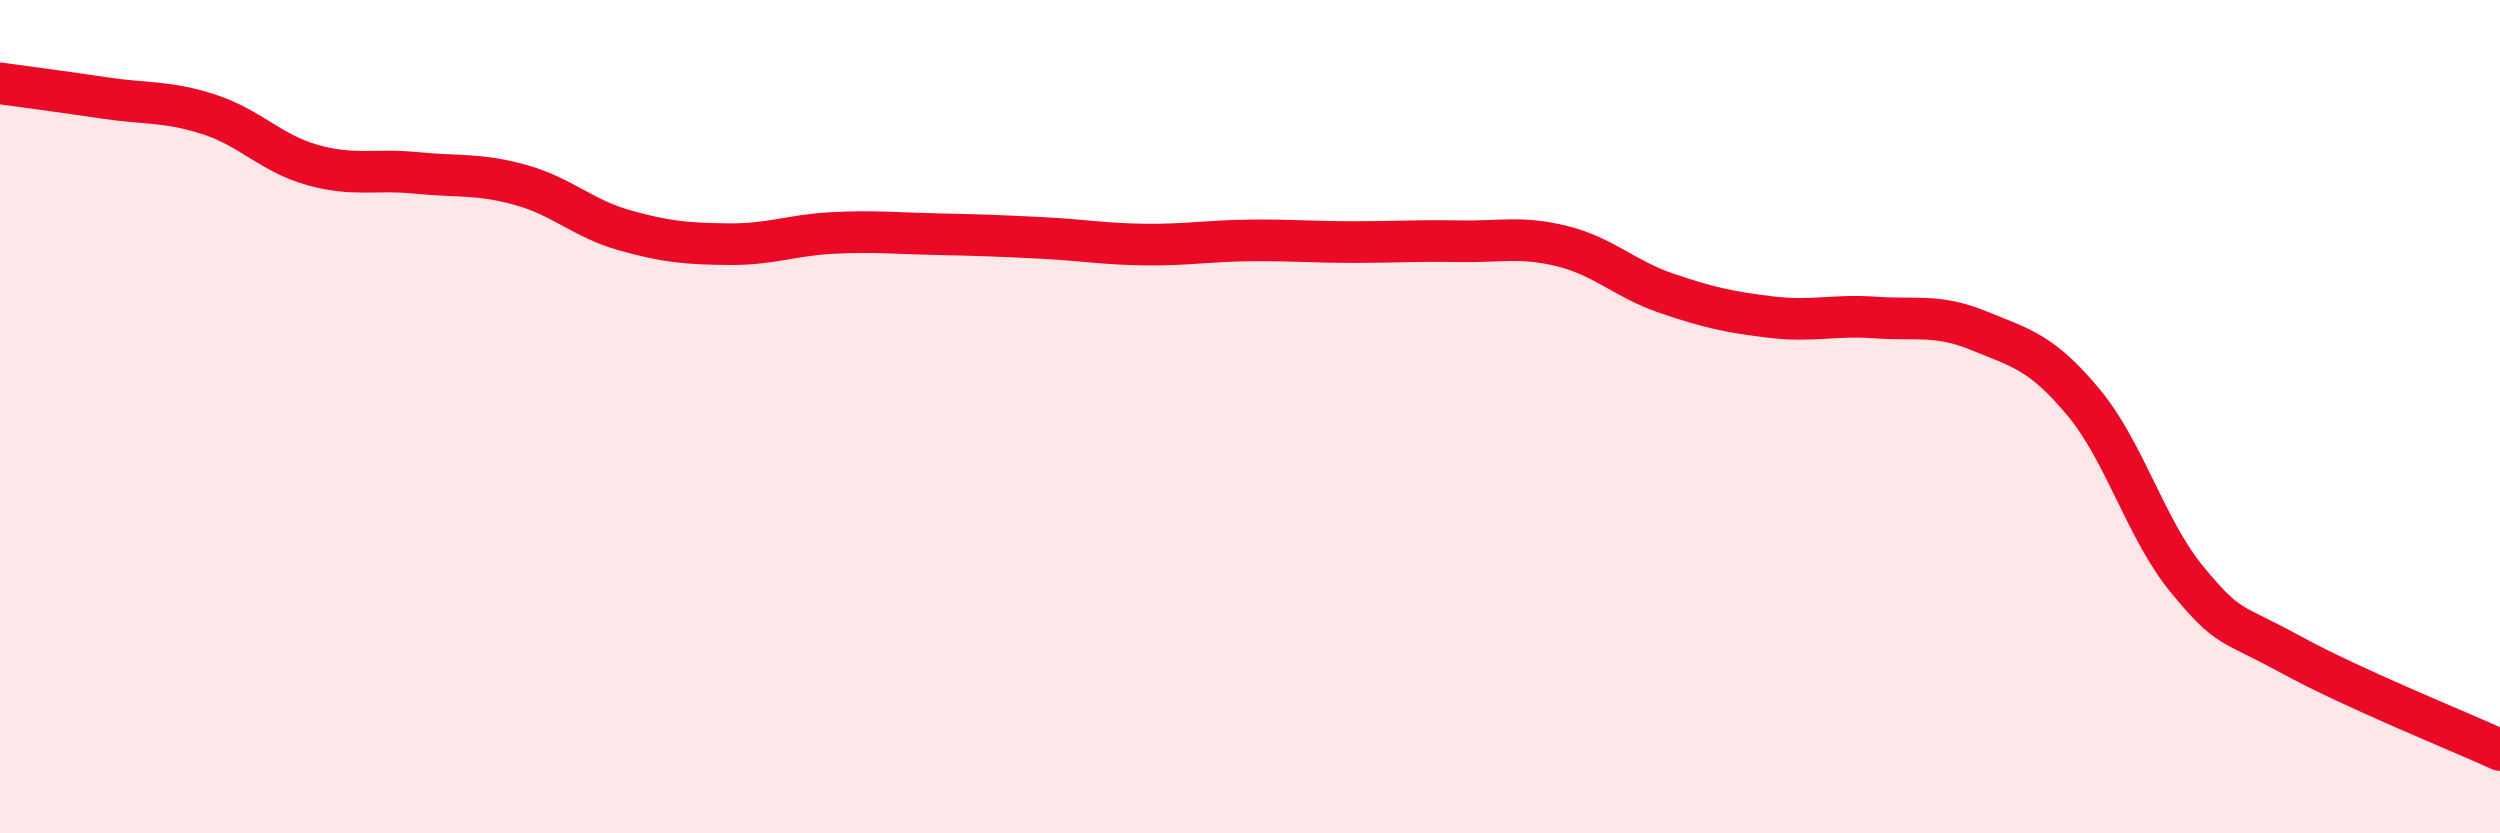 
    <svg width="60" height="20" viewBox="0 0 60 20" xmlns="http://www.w3.org/2000/svg">
      <path
        d="M 0,2 C 0.5,2.07 1.5,2.2 2.5,2.35 C 3.5,2.5 4,2.42 5,2.74 C 6,3.06 6.5,3.68 7.5,3.96 C 8.5,4.24 9,4.05 10,4.15 C 11,4.25 11.5,4.16 12.5,4.44 C 13.5,4.72 14,5.25 15,5.53 C 16,5.81 16.5,5.85 17.5,5.86 C 18.5,5.87 19,5.64 20,5.59 C 21,5.54 21.5,5.6 22.5,5.62 C 23.5,5.64 24,5.66 25,5.71 C 26,5.76 26.5,5.86 27.5,5.87 C 28.5,5.88 29,5.78 30,5.77 C 31,5.76 31.5,5.81 32.5,5.81 C 33.5,5.81 34,5.77 35,5.79 C 36,5.81 36.5,5.66 37.5,5.91 C 38.5,6.16 39,6.7 40,7.04 C 41,7.38 41.5,7.49 42.5,7.61 C 43.5,7.73 44,7.55 45,7.62 C 46,7.69 46.5,7.53 47.5,7.94 C 48.5,8.35 49,8.45 50,9.65 C 51,10.85 51.5,12.71 52.5,13.92 C 53.5,15.13 53.5,14.9 55,15.72 C 56.5,16.54 59,17.54 60,18L60 20L0 20Z"
        fill="#EB0A25"
        opacity="0.1"
        stroke-linecap="round"
        stroke-linejoin="round"
      />
      <path
        d="M 0,2 C 0.5,2.07 1.5,2.2 2.5,2.35 C 3.5,2.5 4,2.42 5,2.74 C 6,3.06 6.5,3.68 7.5,3.96 C 8.5,4.24 9,4.05 10,4.15 C 11,4.25 11.5,4.16 12.5,4.44 C 13.5,4.72 14,5.25 15,5.53 C 16,5.81 16.5,5.85 17.5,5.86 C 18.5,5.87 19,5.64 20,5.59 C 21,5.54 21.5,5.6 22.5,5.62 C 23.5,5.64 24,5.66 25,5.71 C 26,5.76 26.5,5.86 27.5,5.87 C 28.5,5.88 29,5.78 30,5.77 C 31,5.76 31.5,5.81 32.5,5.81 C 33.5,5.81 34,5.77 35,5.79 C 36,5.81 36.5,5.66 37.5,5.91 C 38.5,6.16 39,6.7 40,7.04 C 41,7.38 41.5,7.49 42.5,7.61 C 43.5,7.73 44,7.55 45,7.62 C 46,7.69 46.5,7.53 47.5,7.94 C 48.5,8.35 49,8.45 50,9.65 C 51,10.85 51.5,12.71 52.5,13.92 C 53.5,15.13 53.5,14.9 55,15.72 C 56.5,16.54 59,17.54 60,18"
        stroke="#EB0A25"
        stroke-width="1"
        fill="none"
        stroke-linecap="round"
        stroke-linejoin="round"
      />
    </svg>
  